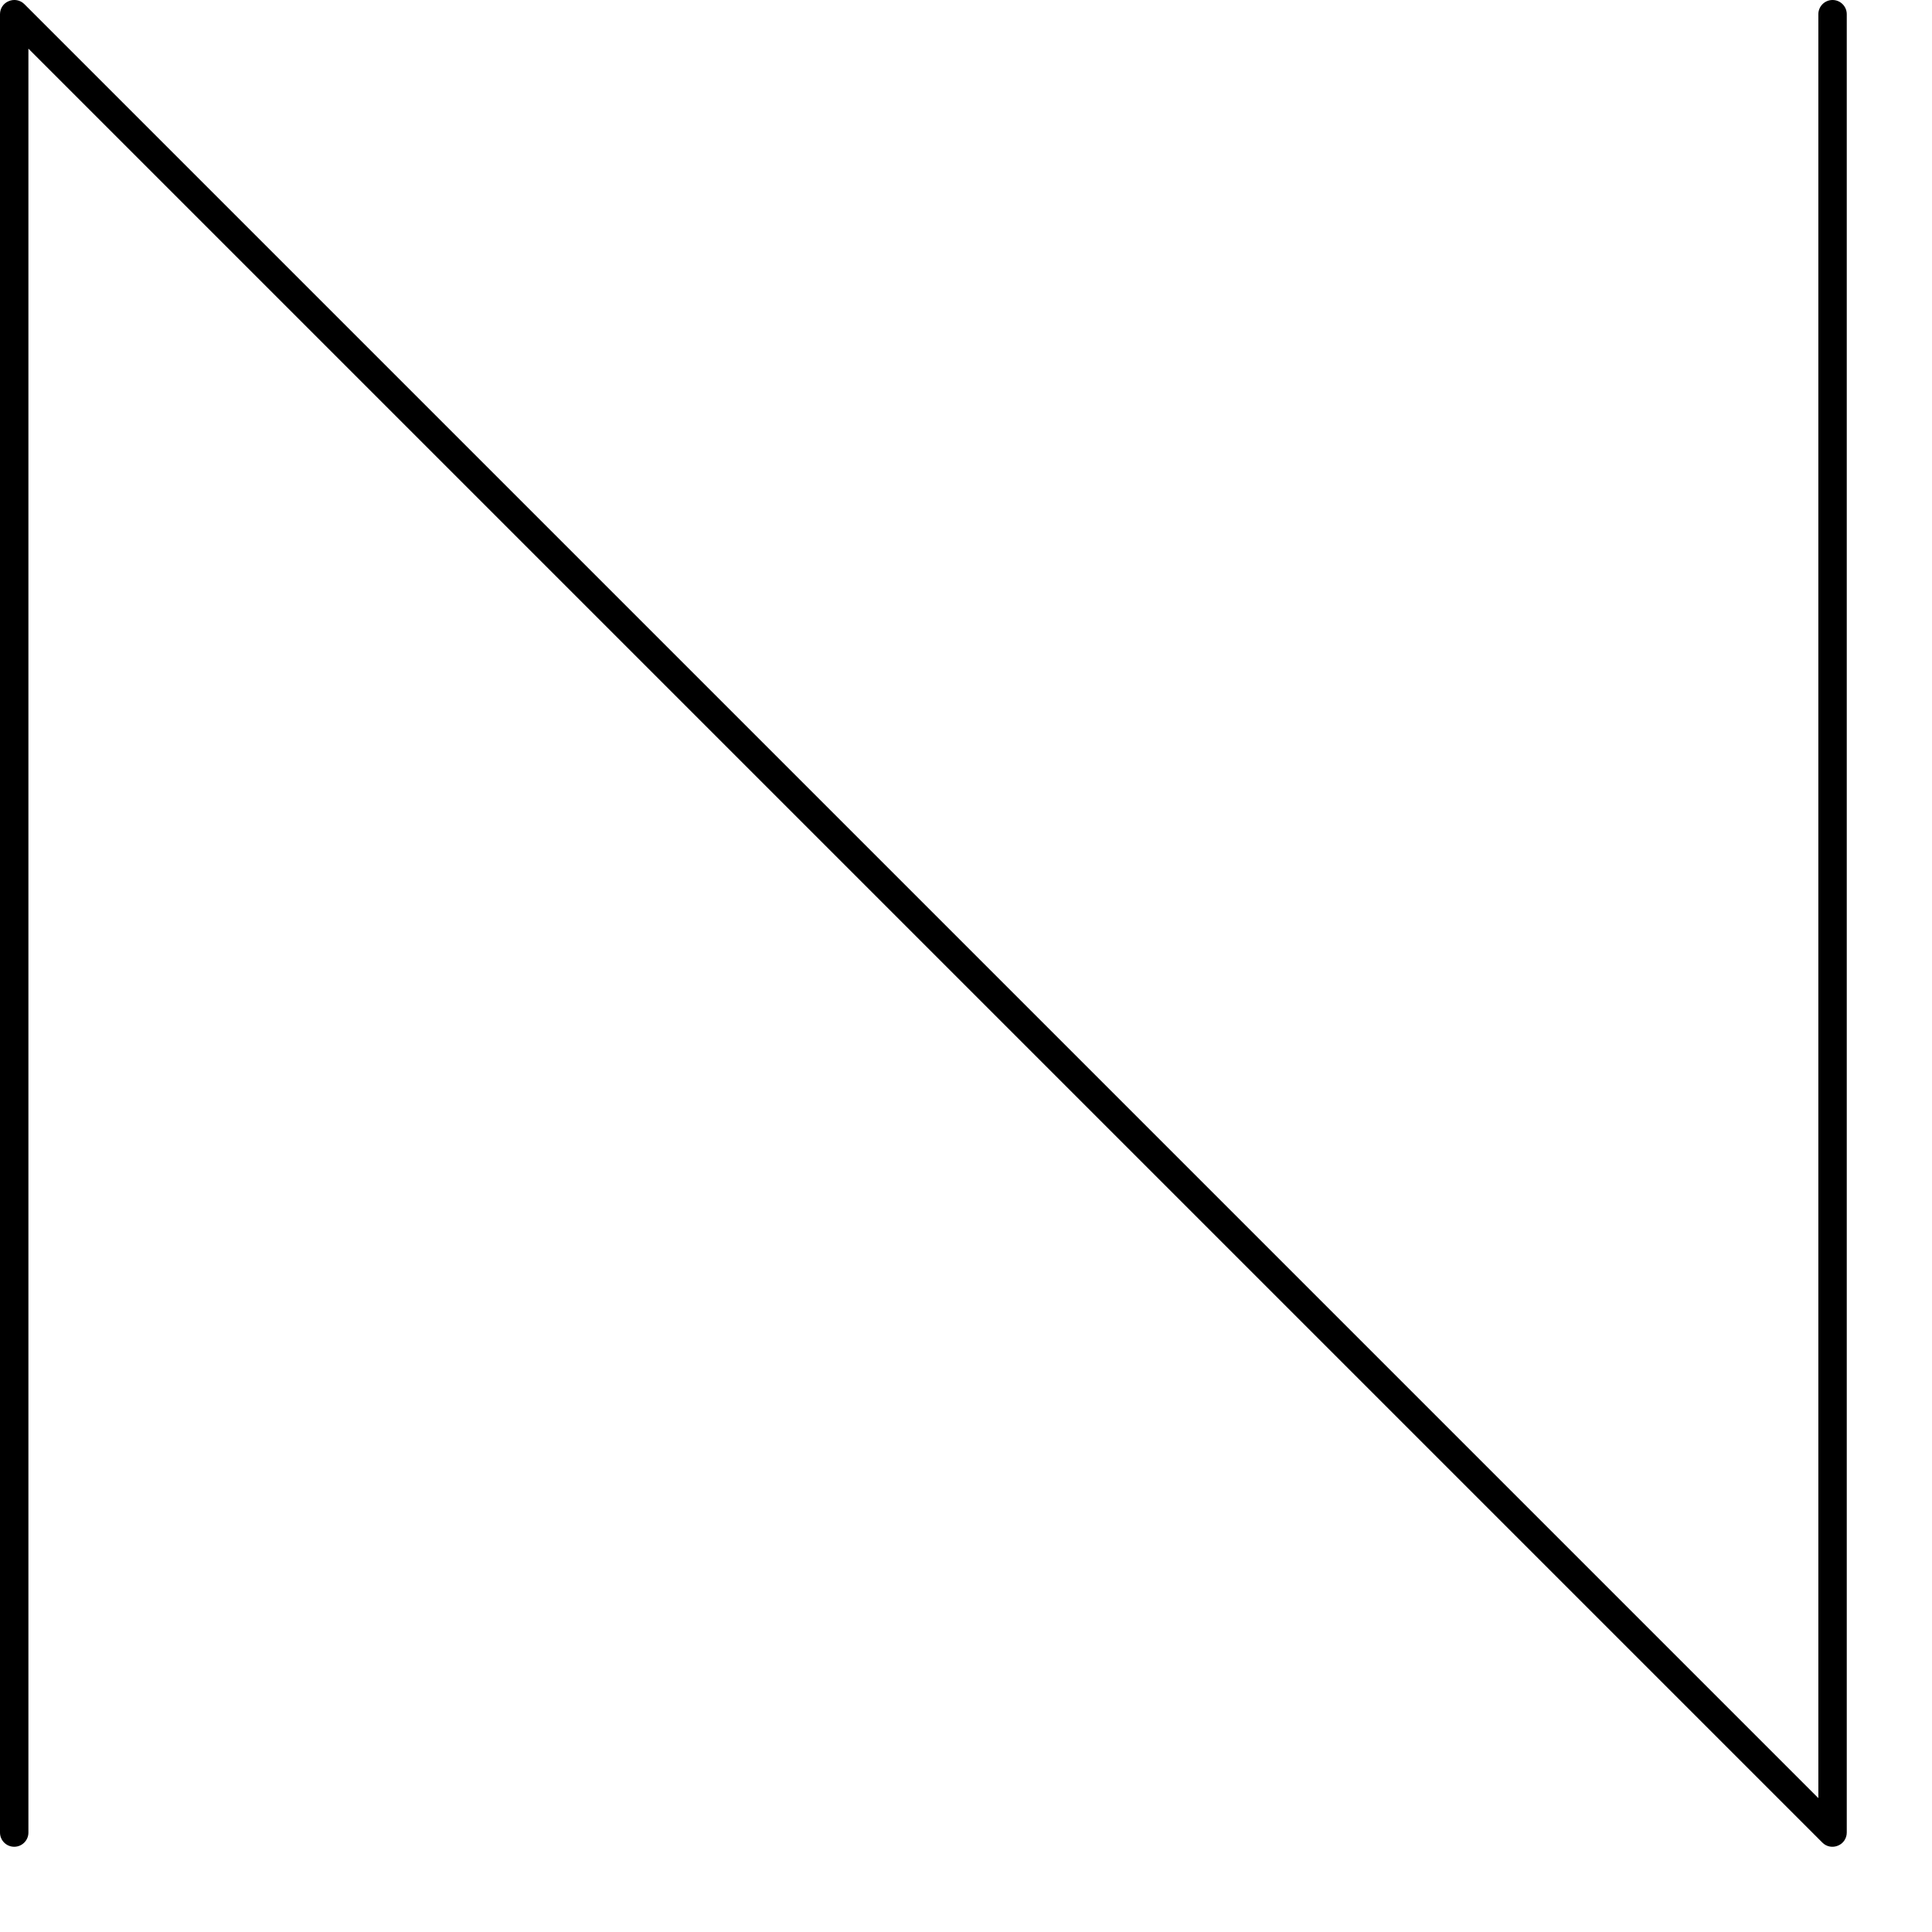 <?xml version="1.0" encoding="utf-8"?>
<svg xmlns="http://www.w3.org/2000/svg" fill="none" height="100%" overflow="visible" preserveAspectRatio="none" style="display: block;" viewBox="0 0 17 17" width="100%">
<path d="M0 16.125V0.125C0 0.074 0.03 0.029 0.077 0.01C0.124 -0.01 0.178 0 0.214 0.036L16 15.822V0.125C16 0.056 16.056 0 16.125 0C16.194 0 16.25 0.056 16.25 0.125V16.125C16.25 16.175 16.22 16.221 16.173 16.24C16.126 16.26 16.072 16.25 16.036 16.214L0.25 0.428V16.125C0.25 16.194 0.194 16.25 0.125 16.25C0.056 16.25 0 16.194 0 16.125Z" fill="black" id="letter-z (Stroke)"/>
</svg>